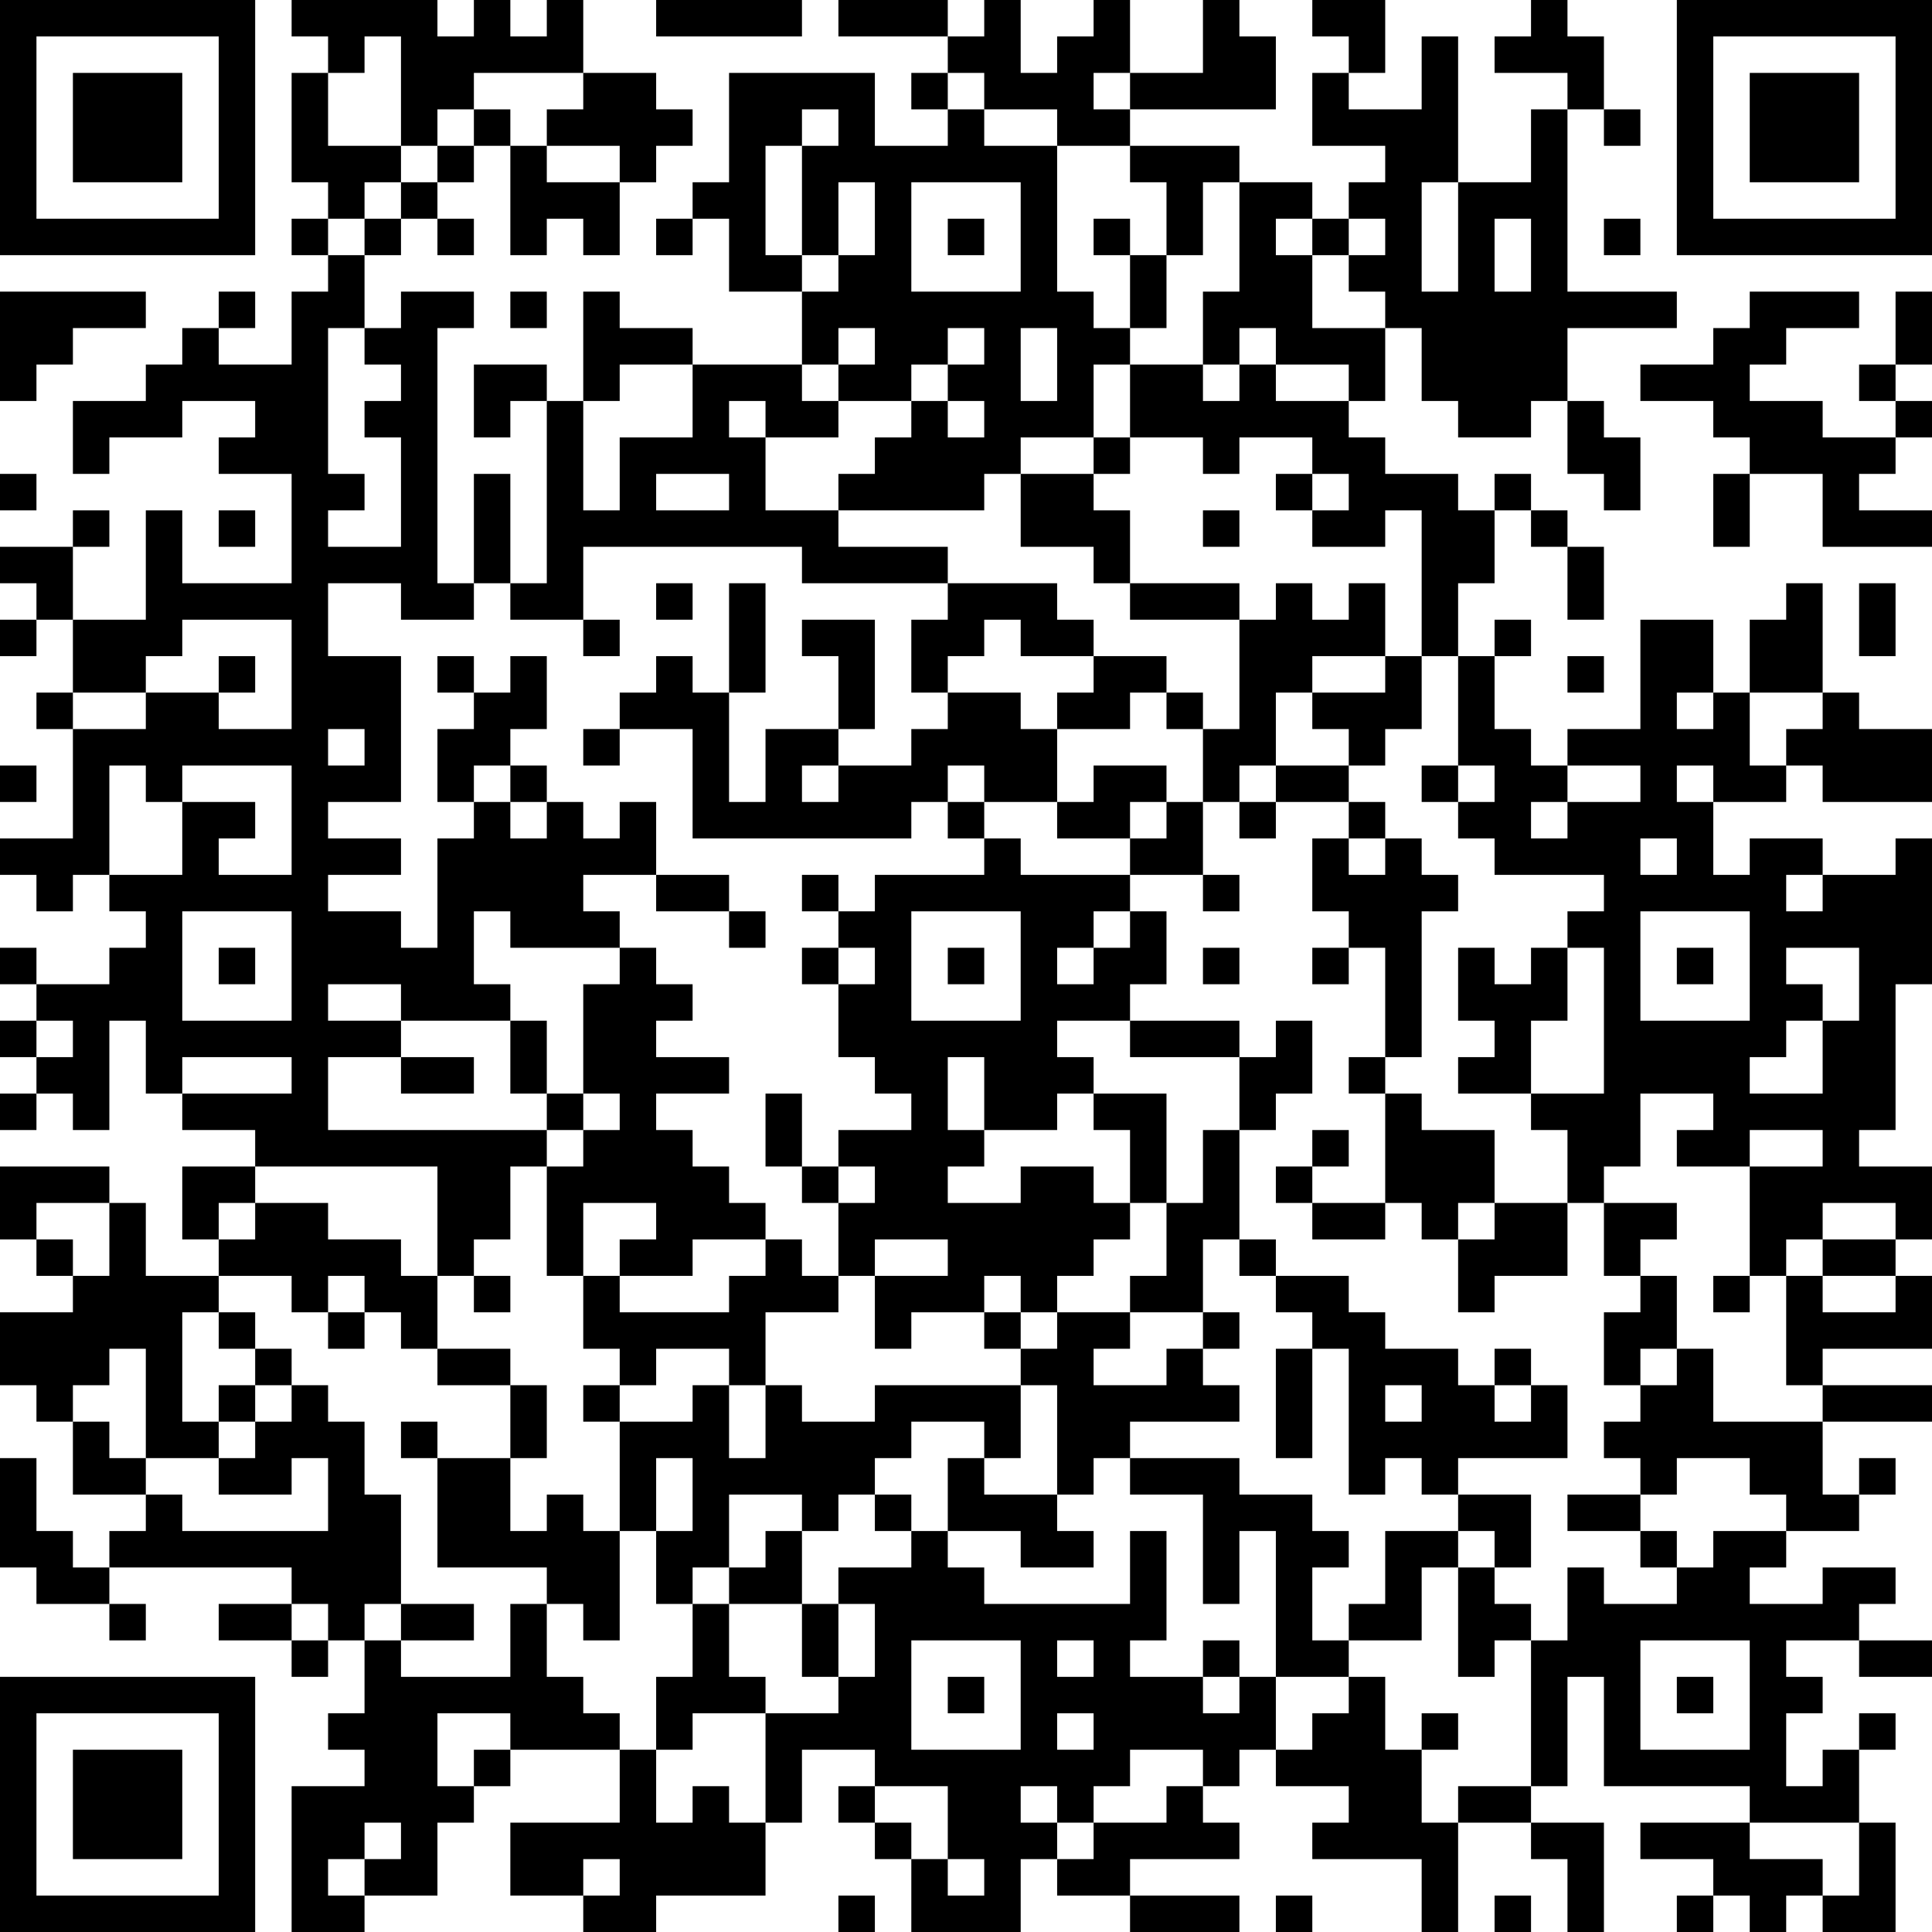 <?xml version="1.0" encoding="UTF-8"?>
<svg xmlns="http://www.w3.org/2000/svg" version="1.1" width="250" height="250" viewBox="0 0 250 250"><rect x="0" y="0" width="250" height="250" fill="#ffffff"/><g transform="scale(4.717)"><g transform="translate(0,0)"><path fill-rule="evenodd" d="M8 0L8 1L9 1L9 2L8 2L8 5L9 5L9 6L8 6L8 7L9 7L9 8L8 8L8 10L6 10L6 9L7 9L7 8L6 8L6 9L5 9L5 10L4 10L4 11L2 11L2 13L3 13L3 12L5 12L5 11L7 11L7 12L6 12L6 13L8 13L8 16L5 16L5 14L4 14L4 17L2 17L2 15L3 15L3 14L2 14L2 15L0 15L0 16L1 16L1 17L0 17L0 18L1 18L1 17L2 17L2 19L1 19L1 20L2 20L2 23L0 23L0 24L1 24L1 25L2 25L2 24L3 24L3 25L4 25L4 26L3 26L3 27L1 27L1 26L0 26L0 27L1 27L1 28L0 28L0 29L1 29L1 30L0 30L0 31L1 31L1 30L2 30L2 31L3 31L3 28L4 28L4 30L5 30L5 31L7 31L7 32L5 32L5 34L6 34L6 35L4 35L4 33L3 33L3 32L0 32L0 34L1 34L1 35L2 35L2 36L0 36L0 38L1 38L1 39L2 39L2 41L4 41L4 42L3 42L3 43L2 43L2 42L1 42L1 40L0 40L0 43L1 43L1 44L3 44L3 45L4 45L4 44L3 44L3 43L8 43L8 44L6 44L6 45L8 45L8 46L9 46L9 45L10 45L10 47L9 47L9 48L10 48L10 49L8 49L8 53L10 53L10 52L12 52L12 50L13 50L13 49L14 49L14 48L17 48L17 50L14 50L14 52L16 52L16 53L18 53L18 52L21 52L21 50L22 50L22 48L24 48L24 49L23 49L23 50L24 50L24 51L25 51L25 53L28 53L28 51L29 51L29 52L31 52L31 53L34 53L34 52L31 52L31 51L34 51L34 50L33 50L33 49L34 49L34 48L35 48L35 49L37 49L37 50L36 50L36 51L39 51L39 53L40 53L40 50L42 50L42 51L43 51L43 53L44 53L44 50L42 50L42 49L43 49L43 46L44 46L44 49L48 49L48 50L45 50L45 51L47 51L47 52L46 52L46 53L47 53L47 52L48 52L48 53L49 53L49 52L50 52L50 53L52 53L52 50L51 50L51 48L52 48L52 47L51 47L51 48L50 48L50 49L49 49L49 47L50 47L50 46L49 46L49 45L51 45L51 46L53 46L53 45L51 45L51 44L52 44L52 43L50 43L50 44L48 44L48 43L49 43L49 42L51 42L51 41L52 41L52 40L51 40L51 41L50 41L50 39L53 39L53 38L50 38L50 37L53 37L53 35L52 35L52 34L53 34L53 32L51 32L51 31L52 31L52 27L53 27L53 23L52 23L52 24L50 24L50 23L48 23L48 24L47 24L47 22L49 22L49 21L50 21L50 22L53 22L53 20L51 20L51 19L50 19L50 16L49 16L49 17L48 17L48 19L47 19L47 17L45 17L45 20L43 20L43 21L42 21L42 20L41 20L41 18L42 18L42 17L41 17L41 18L40 18L40 16L41 16L41 14L42 14L42 15L43 15L43 17L44 17L44 15L43 15L43 14L42 14L42 13L41 13L41 14L40 14L40 13L38 13L38 12L37 12L37 11L38 11L38 9L39 9L39 11L40 11L40 12L42 12L42 11L43 11L43 13L44 13L44 14L45 14L45 12L44 12L44 11L43 11L43 9L46 9L46 8L43 8L43 3L44 3L44 4L45 4L45 3L44 3L44 1L43 1L43 0L42 0L42 1L41 1L41 2L43 2L43 3L42 3L42 5L40 5L40 1L39 1L39 3L37 3L37 2L38 2L38 0L36 0L36 1L37 1L37 2L36 2L36 4L38 4L38 5L37 5L37 6L36 6L36 5L34 5L34 4L31 4L31 3L35 3L35 1L34 1L34 0L33 0L33 2L31 2L31 0L30 0L30 1L29 1L29 2L28 2L28 0L27 0L27 1L26 1L26 0L23 0L23 1L26 1L26 2L25 2L25 3L26 3L26 4L24 4L24 2L20 2L20 5L19 5L19 6L18 6L18 7L19 7L19 6L20 6L20 8L22 8L22 10L19 10L19 9L17 9L17 8L16 8L16 11L15 11L15 10L13 10L13 12L14 12L14 11L15 11L15 16L14 16L14 13L13 13L13 16L12 16L12 9L13 9L13 8L11 8L11 9L10 9L10 7L11 7L11 6L12 6L12 7L13 7L13 6L12 6L12 5L13 5L13 4L14 4L14 7L15 7L15 6L16 6L16 7L17 7L17 5L18 5L18 4L19 4L19 3L18 3L18 2L16 2L16 0L15 0L15 1L14 1L14 0L13 0L13 1L12 1L12 0ZM18 0L18 1L22 1L22 0ZM10 1L10 2L9 2L9 4L11 4L11 5L10 5L10 6L9 6L9 7L10 7L10 6L11 6L11 5L12 5L12 4L13 4L13 3L14 3L14 4L15 4L15 5L17 5L17 4L15 4L15 3L16 3L16 2L13 2L13 3L12 3L12 4L11 4L11 1ZM26 2L26 3L27 3L27 4L29 4L29 8L30 8L30 9L31 9L31 10L30 10L30 12L28 12L28 13L27 13L27 14L23 14L23 13L24 13L24 12L25 12L25 11L26 11L26 12L27 12L27 11L26 11L26 10L27 10L27 9L26 9L26 10L25 10L25 11L23 11L23 10L24 10L24 9L23 9L23 10L22 10L22 11L23 11L23 12L21 12L21 11L20 11L20 12L21 12L21 14L23 14L23 15L26 15L26 16L22 16L22 15L16 15L16 17L14 17L14 16L13 16L13 17L11 17L11 16L9 16L9 18L11 18L11 22L9 22L9 23L11 23L11 24L9 24L9 25L11 25L11 26L12 26L12 23L13 23L13 22L14 22L14 23L15 23L15 22L16 22L16 23L17 23L17 22L18 22L18 24L16 24L16 25L17 25L17 26L14 26L14 25L13 25L13 27L14 27L14 28L11 28L11 27L9 27L9 28L11 28L11 29L9 29L9 31L15 31L15 32L14 32L14 34L13 34L13 35L12 35L12 32L7 32L7 33L6 33L6 34L7 34L7 33L9 33L9 34L11 34L11 35L12 35L12 37L11 37L11 36L10 36L10 35L9 35L9 36L8 36L8 35L6 35L6 36L5 36L5 39L6 39L6 40L4 40L4 37L3 37L3 38L2 38L2 39L3 39L3 40L4 40L4 41L5 41L5 42L9 42L9 40L8 40L8 41L6 41L6 40L7 40L7 39L8 39L8 38L9 38L9 39L10 39L10 41L11 41L11 44L10 44L10 45L11 45L11 46L14 46L14 44L15 44L15 46L16 46L16 47L17 47L17 48L18 48L18 50L19 50L19 49L20 49L20 50L21 50L21 47L23 47L23 46L24 46L24 44L23 44L23 43L25 43L25 42L26 42L26 43L27 43L27 44L31 44L31 42L32 42L32 45L31 45L31 46L33 46L33 47L34 47L34 46L35 46L35 48L36 48L36 47L37 47L37 46L38 46L38 48L39 48L39 50L40 50L40 49L42 49L42 45L43 45L43 43L44 43L44 44L46 44L46 43L47 43L47 42L49 42L49 41L48 41L48 40L46 40L46 41L45 41L45 40L44 40L44 39L45 39L45 38L46 38L46 37L47 37L47 39L50 39L50 38L49 38L49 35L50 35L50 36L52 36L52 35L50 35L50 34L52 34L52 33L50 33L50 34L49 34L49 35L48 35L48 32L50 32L50 31L48 31L48 32L46 32L46 31L47 31L47 30L45 30L45 32L44 32L44 33L43 33L43 31L42 31L42 30L44 30L44 26L43 26L43 25L44 25L44 24L41 24L41 23L40 23L40 22L41 22L41 21L40 21L40 18L39 18L39 14L38 14L38 15L36 15L36 14L37 14L37 13L36 13L36 12L34 12L34 13L33 13L33 12L31 12L31 10L33 10L33 11L34 11L34 10L35 10L35 11L37 11L37 10L35 10L35 9L34 9L34 10L33 10L33 8L34 8L34 5L33 5L33 7L32 7L32 5L31 5L31 4L29 4L29 3L27 3L27 2ZM30 2L30 3L31 3L31 2ZM22 3L22 4L21 4L21 7L22 7L22 8L23 8L23 7L24 7L24 5L23 5L23 7L22 7L22 4L23 4L23 3ZM25 5L25 8L28 8L28 5ZM39 5L39 8L40 8L40 5ZM26 6L26 7L27 7L27 6ZM30 6L30 7L31 7L31 9L32 9L32 7L31 7L31 6ZM35 6L35 7L36 7L36 9L38 9L38 8L37 8L37 7L38 7L38 6L37 6L37 7L36 7L36 6ZM41 6L41 8L42 8L42 6ZM44 6L44 7L45 7L45 6ZM0 8L0 11L1 11L1 10L2 10L2 9L4 9L4 8ZM14 8L14 9L15 9L15 8ZM48 8L48 9L47 9L47 10L45 10L45 11L47 11L47 12L48 12L48 13L47 13L47 15L48 15L48 13L50 13L50 15L53 15L53 14L51 14L51 13L52 13L52 12L53 12L53 11L52 11L52 10L53 10L53 8L52 8L52 10L51 10L51 11L52 11L52 12L50 12L50 11L48 11L48 10L49 10L49 9L51 9L51 8ZM9 9L9 13L10 13L10 14L9 14L9 15L11 15L11 12L10 12L10 11L11 11L11 10L10 10L10 9ZM28 9L28 11L29 11L29 9ZM17 10L17 11L16 11L16 14L17 14L17 12L19 12L19 10ZM30 12L30 13L28 13L28 15L30 15L30 16L31 16L31 17L34 17L34 20L33 20L33 19L32 19L32 18L30 18L30 17L29 17L29 16L26 16L26 17L25 17L25 19L26 19L26 20L25 20L25 21L23 21L23 20L24 20L24 17L22 17L22 18L23 18L23 20L21 20L21 22L20 22L20 19L21 19L21 16L20 16L20 19L19 19L19 18L18 18L18 19L17 19L17 20L16 20L16 21L17 21L17 20L19 20L19 23L25 23L25 22L26 22L26 23L27 23L27 24L24 24L24 25L23 25L23 24L22 24L22 25L23 25L23 26L22 26L22 27L23 27L23 29L24 29L24 30L25 30L25 31L23 31L23 32L22 32L22 30L21 30L21 32L22 32L22 33L23 33L23 35L22 35L22 34L21 34L21 33L20 33L20 32L19 32L19 31L18 31L18 30L20 30L20 29L18 29L18 28L19 28L19 27L18 27L18 26L17 26L17 27L16 27L16 30L15 30L15 28L14 28L14 30L15 30L15 31L16 31L16 32L15 32L15 35L16 35L16 37L17 37L17 38L16 38L16 39L17 39L17 42L16 42L16 41L15 41L15 42L14 42L14 40L15 40L15 38L14 38L14 37L12 37L12 38L14 38L14 40L12 40L12 39L11 39L11 40L12 40L12 43L15 43L15 44L16 44L16 45L17 45L17 42L18 42L18 44L19 44L19 46L18 46L18 48L19 48L19 47L21 47L21 46L20 46L20 44L22 44L22 46L23 46L23 44L22 44L22 42L23 42L23 41L24 41L24 42L25 42L25 41L24 41L24 40L25 40L25 39L27 39L27 40L26 40L26 42L28 42L28 43L30 43L30 42L29 42L29 41L30 41L30 40L31 40L31 41L33 41L33 44L34 44L34 42L35 42L35 46L37 46L37 45L39 45L39 43L40 43L40 46L41 46L41 45L42 45L42 44L41 44L41 43L42 43L42 41L40 41L40 40L43 40L43 38L42 38L42 37L41 37L41 38L40 38L40 37L38 37L38 36L37 36L37 35L35 35L35 34L34 34L34 31L35 31L35 30L36 30L36 28L35 28L35 29L34 29L34 28L31 28L31 27L32 27L32 25L31 25L31 24L33 24L33 25L34 25L34 24L33 24L33 22L34 22L34 23L35 23L35 22L37 22L37 23L36 23L36 25L37 25L37 26L36 26L36 27L37 27L37 26L38 26L38 29L37 29L37 30L38 30L38 33L36 33L36 32L37 32L37 31L36 31L36 32L35 32L35 33L36 33L36 34L38 34L38 33L39 33L39 34L40 34L40 36L41 36L41 35L43 35L43 33L41 33L41 31L39 31L39 30L38 30L38 29L39 29L39 25L40 25L40 24L39 24L39 23L38 23L38 22L37 22L37 21L38 21L38 20L39 20L39 18L38 18L38 16L37 16L37 17L36 17L36 16L35 16L35 17L34 17L34 16L31 16L31 14L30 14L30 13L31 13L31 12ZM0 13L0 14L1 14L1 13ZM18 13L18 14L20 14L20 13ZM35 13L35 14L36 14L36 13ZM6 14L6 15L7 15L7 14ZM33 14L33 15L34 15L34 14ZM18 16L18 17L19 17L19 16ZM51 16L51 18L52 18L52 16ZM5 17L5 18L4 18L4 19L2 19L2 20L4 20L4 19L6 19L6 20L8 20L8 17ZM16 17L16 18L17 18L17 17ZM27 17L27 18L26 18L26 19L28 19L28 20L29 20L29 22L27 22L27 21L26 21L26 22L27 22L27 23L28 23L28 24L31 24L31 23L32 23L32 22L33 22L33 20L32 20L32 19L31 19L31 20L29 20L29 19L30 19L30 18L28 18L28 17ZM6 18L6 19L7 19L7 18ZM12 18L12 19L13 19L13 20L12 20L12 22L13 22L13 21L14 21L14 22L15 22L15 21L14 21L14 20L15 20L15 18L14 18L14 19L13 19L13 18ZM36 18L36 19L35 19L35 21L34 21L34 22L35 22L35 21L37 21L37 20L36 20L36 19L38 19L38 18ZM43 18L43 19L44 19L44 18ZM46 19L46 20L47 20L47 19ZM48 19L48 21L49 21L49 20L50 20L50 19ZM9 20L9 21L10 21L10 20ZM0 21L0 22L1 22L1 21ZM3 21L3 24L5 24L5 22L7 22L7 23L6 23L6 24L8 24L8 21L5 21L5 22L4 22L4 21ZM22 21L22 22L23 22L23 21ZM30 21L30 22L29 22L29 23L31 23L31 22L32 22L32 21ZM39 21L39 22L40 22L40 21ZM43 21L43 22L42 22L42 23L43 23L43 22L45 22L45 21ZM46 21L46 22L47 22L47 21ZM37 23L37 24L38 24L38 23ZM45 23L45 24L46 24L46 23ZM18 24L18 25L20 25L20 26L21 26L21 25L20 25L20 24ZM49 24L49 25L50 25L50 24ZM5 25L5 28L8 28L8 25ZM25 25L25 28L28 28L28 25ZM30 25L30 26L29 26L29 27L30 27L30 26L31 26L31 25ZM45 25L45 28L48 28L48 25ZM6 26L6 27L7 27L7 26ZM23 26L23 27L24 27L24 26ZM26 26L26 27L27 27L27 26ZM33 26L33 27L34 27L34 26ZM40 26L40 28L41 28L41 29L40 29L40 30L42 30L42 28L43 28L43 26L42 26L42 27L41 27L41 26ZM46 26L46 27L47 27L47 26ZM49 26L49 27L50 27L50 28L49 28L49 29L48 29L48 30L50 30L50 28L51 28L51 26ZM1 28L1 29L2 29L2 28ZM29 28L29 29L30 29L30 30L29 30L29 31L27 31L27 29L26 29L26 31L27 31L27 32L26 32L26 33L28 33L28 32L30 32L30 33L31 33L31 34L30 34L30 35L29 35L29 36L28 36L28 35L27 35L27 36L25 36L25 37L24 37L24 35L26 35L26 34L24 34L24 35L23 35L23 36L21 36L21 38L20 38L20 37L18 37L18 38L17 38L17 39L19 39L19 38L20 38L20 40L21 40L21 38L22 38L22 39L24 39L24 38L28 38L28 40L27 40L27 41L29 41L29 38L28 38L28 37L29 37L29 36L31 36L31 37L30 37L30 38L32 38L32 37L33 37L33 38L34 38L34 39L31 39L31 40L34 40L34 41L36 41L36 42L37 42L37 43L36 43L36 45L37 45L37 44L38 44L38 42L40 42L40 43L41 43L41 42L40 42L40 41L39 41L39 40L38 40L38 41L37 41L37 37L36 37L36 36L35 36L35 35L34 35L34 34L33 34L33 36L31 36L31 35L32 35L32 33L33 33L33 31L34 31L34 29L31 29L31 28ZM5 29L5 30L8 30L8 29ZM11 29L11 30L13 30L13 29ZM16 30L16 31L17 31L17 30ZM30 30L30 31L31 31L31 33L32 33L32 30ZM23 32L23 33L24 33L24 32ZM1 33L1 34L2 34L2 35L3 35L3 33ZM16 33L16 35L17 35L17 36L20 36L20 35L21 35L21 34L19 34L19 35L17 35L17 34L18 34L18 33ZM40 33L40 34L41 34L41 33ZM44 33L44 35L45 35L45 36L44 36L44 38L45 38L45 37L46 37L46 35L45 35L45 34L46 34L46 33ZM13 35L13 36L14 36L14 35ZM47 35L47 36L48 36L48 35ZM6 36L6 37L7 37L7 38L6 38L6 39L7 39L7 38L8 38L8 37L7 37L7 36ZM9 36L9 37L10 37L10 36ZM27 36L27 37L28 37L28 36ZM33 36L33 37L34 37L34 36ZM35 37L35 40L36 40L36 37ZM38 38L38 39L39 39L39 38ZM41 38L41 39L42 39L42 38ZM18 40L18 42L19 42L19 40ZM20 41L20 43L19 43L19 44L20 44L20 43L21 43L21 42L22 42L22 41ZM43 41L43 42L45 42L45 43L46 43L46 42L45 42L45 41ZM8 44L8 45L9 45L9 44ZM11 44L11 45L13 45L13 44ZM25 45L25 48L28 48L28 45ZM29 45L29 46L30 46L30 45ZM33 45L33 46L34 46L34 45ZM45 45L45 48L48 48L48 45ZM26 46L26 47L27 47L27 46ZM46 46L46 47L47 47L47 46ZM12 47L12 49L13 49L13 48L14 48L14 47ZM29 47L29 48L30 48L30 47ZM39 47L39 48L40 48L40 47ZM31 48L31 49L30 49L30 50L29 50L29 49L28 49L28 50L29 50L29 51L30 51L30 50L32 50L32 49L33 49L33 48ZM24 49L24 50L25 50L25 51L26 51L26 52L27 52L27 51L26 51L26 49ZM10 50L10 51L9 51L9 52L10 52L10 51L11 51L11 50ZM48 50L48 51L50 51L50 52L51 52L51 50ZM16 51L16 52L17 52L17 51ZM23 52L23 53L24 53L24 52ZM35 52L35 53L36 53L36 52ZM41 52L41 53L42 53L42 52ZM0 0L0 7L7 7L7 0ZM1 1L1 6L6 6L6 1ZM2 2L2 5L5 5L5 2ZM46 0L46 7L53 7L53 0ZM47 1L47 6L52 6L52 1ZM48 2L48 5L51 5L51 2ZM0 46L0 53L7 53L7 46ZM1 47L1 52L6 52L6 47ZM2 48L2 51L5 51L5 48Z" fill="#000000"/></g></g></svg>
